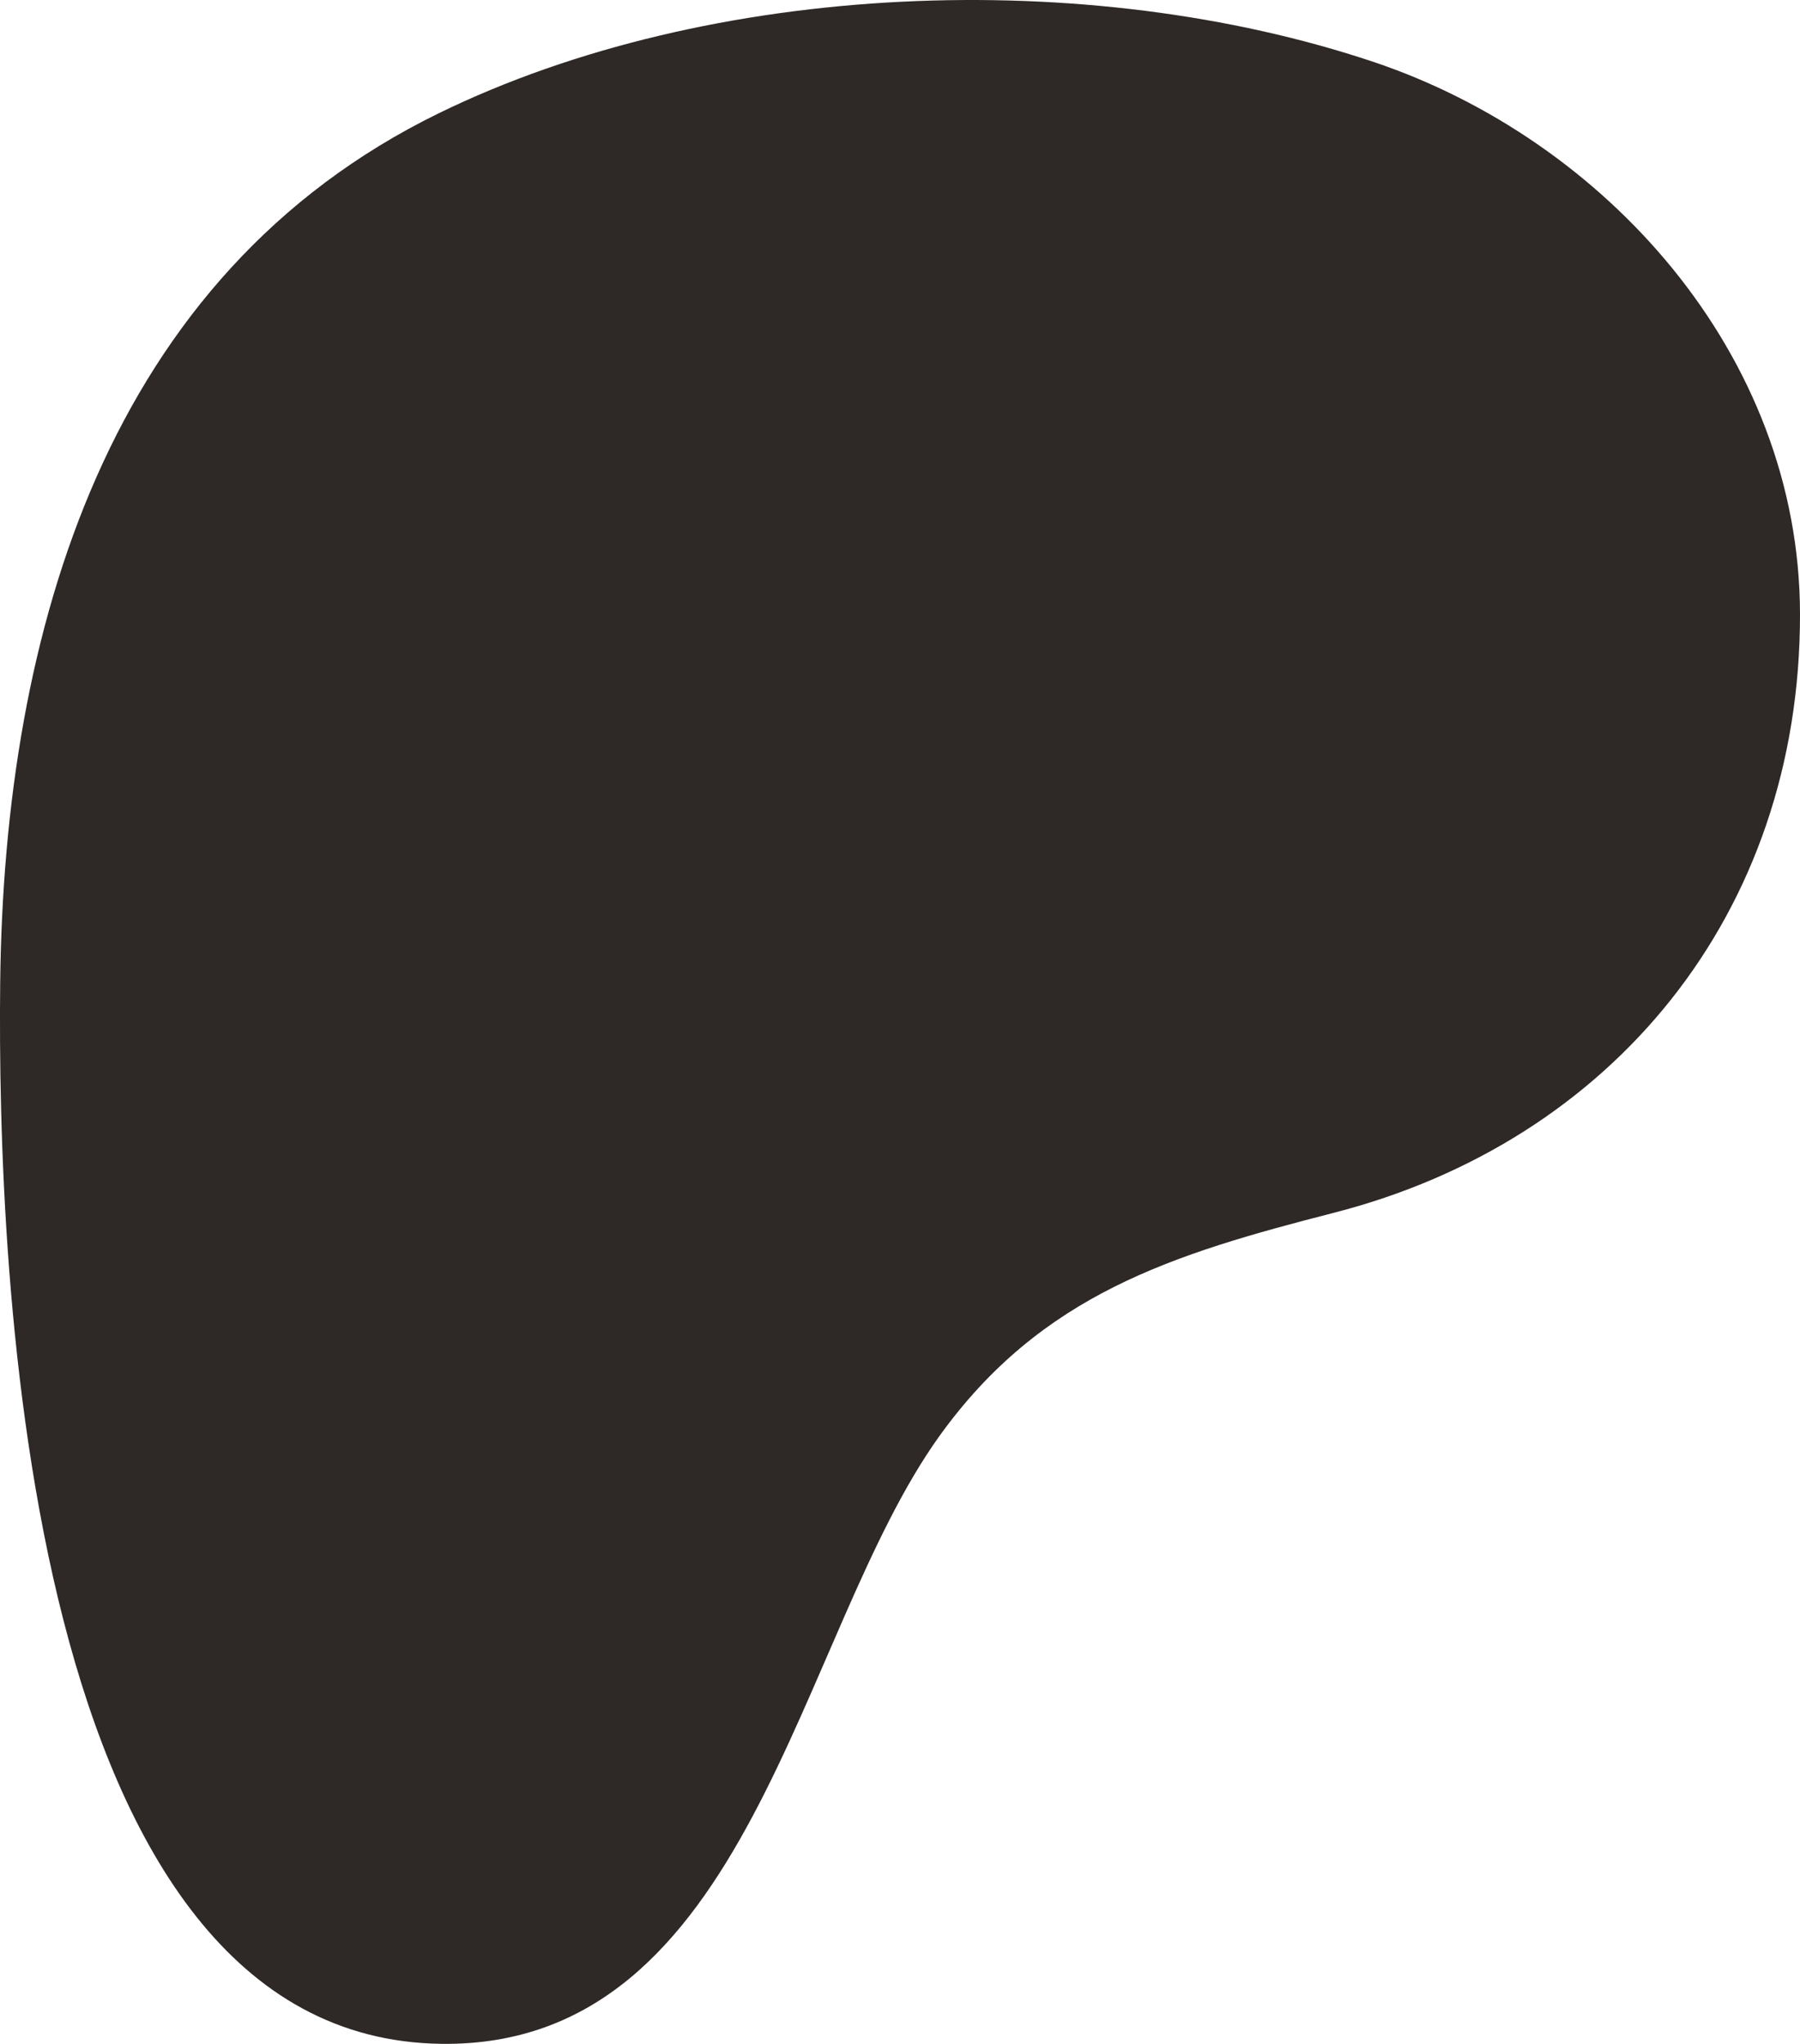 <svg width="37" height="42" viewBox="0 0 37 42" fill="none" xmlns="http://www.w3.org/2000/svg">
<path d="M37 12.617C36.993 7.255 32.963 2.859 28.235 1.273C22.363 -0.695 14.62 -0.41 9.014 2.33C2.218 5.654 0.084 12.934 0.004 20.194C-0.061 26.164 0.514 41.887 9.07 41.999C15.427 42.082 16.374 33.592 19.315 29.503C21.409 26.594 24.104 25.772 27.421 24.921C33.122 23.458 37.008 18.794 37 12.617Z" fill="#2E2826"/>
</svg>
